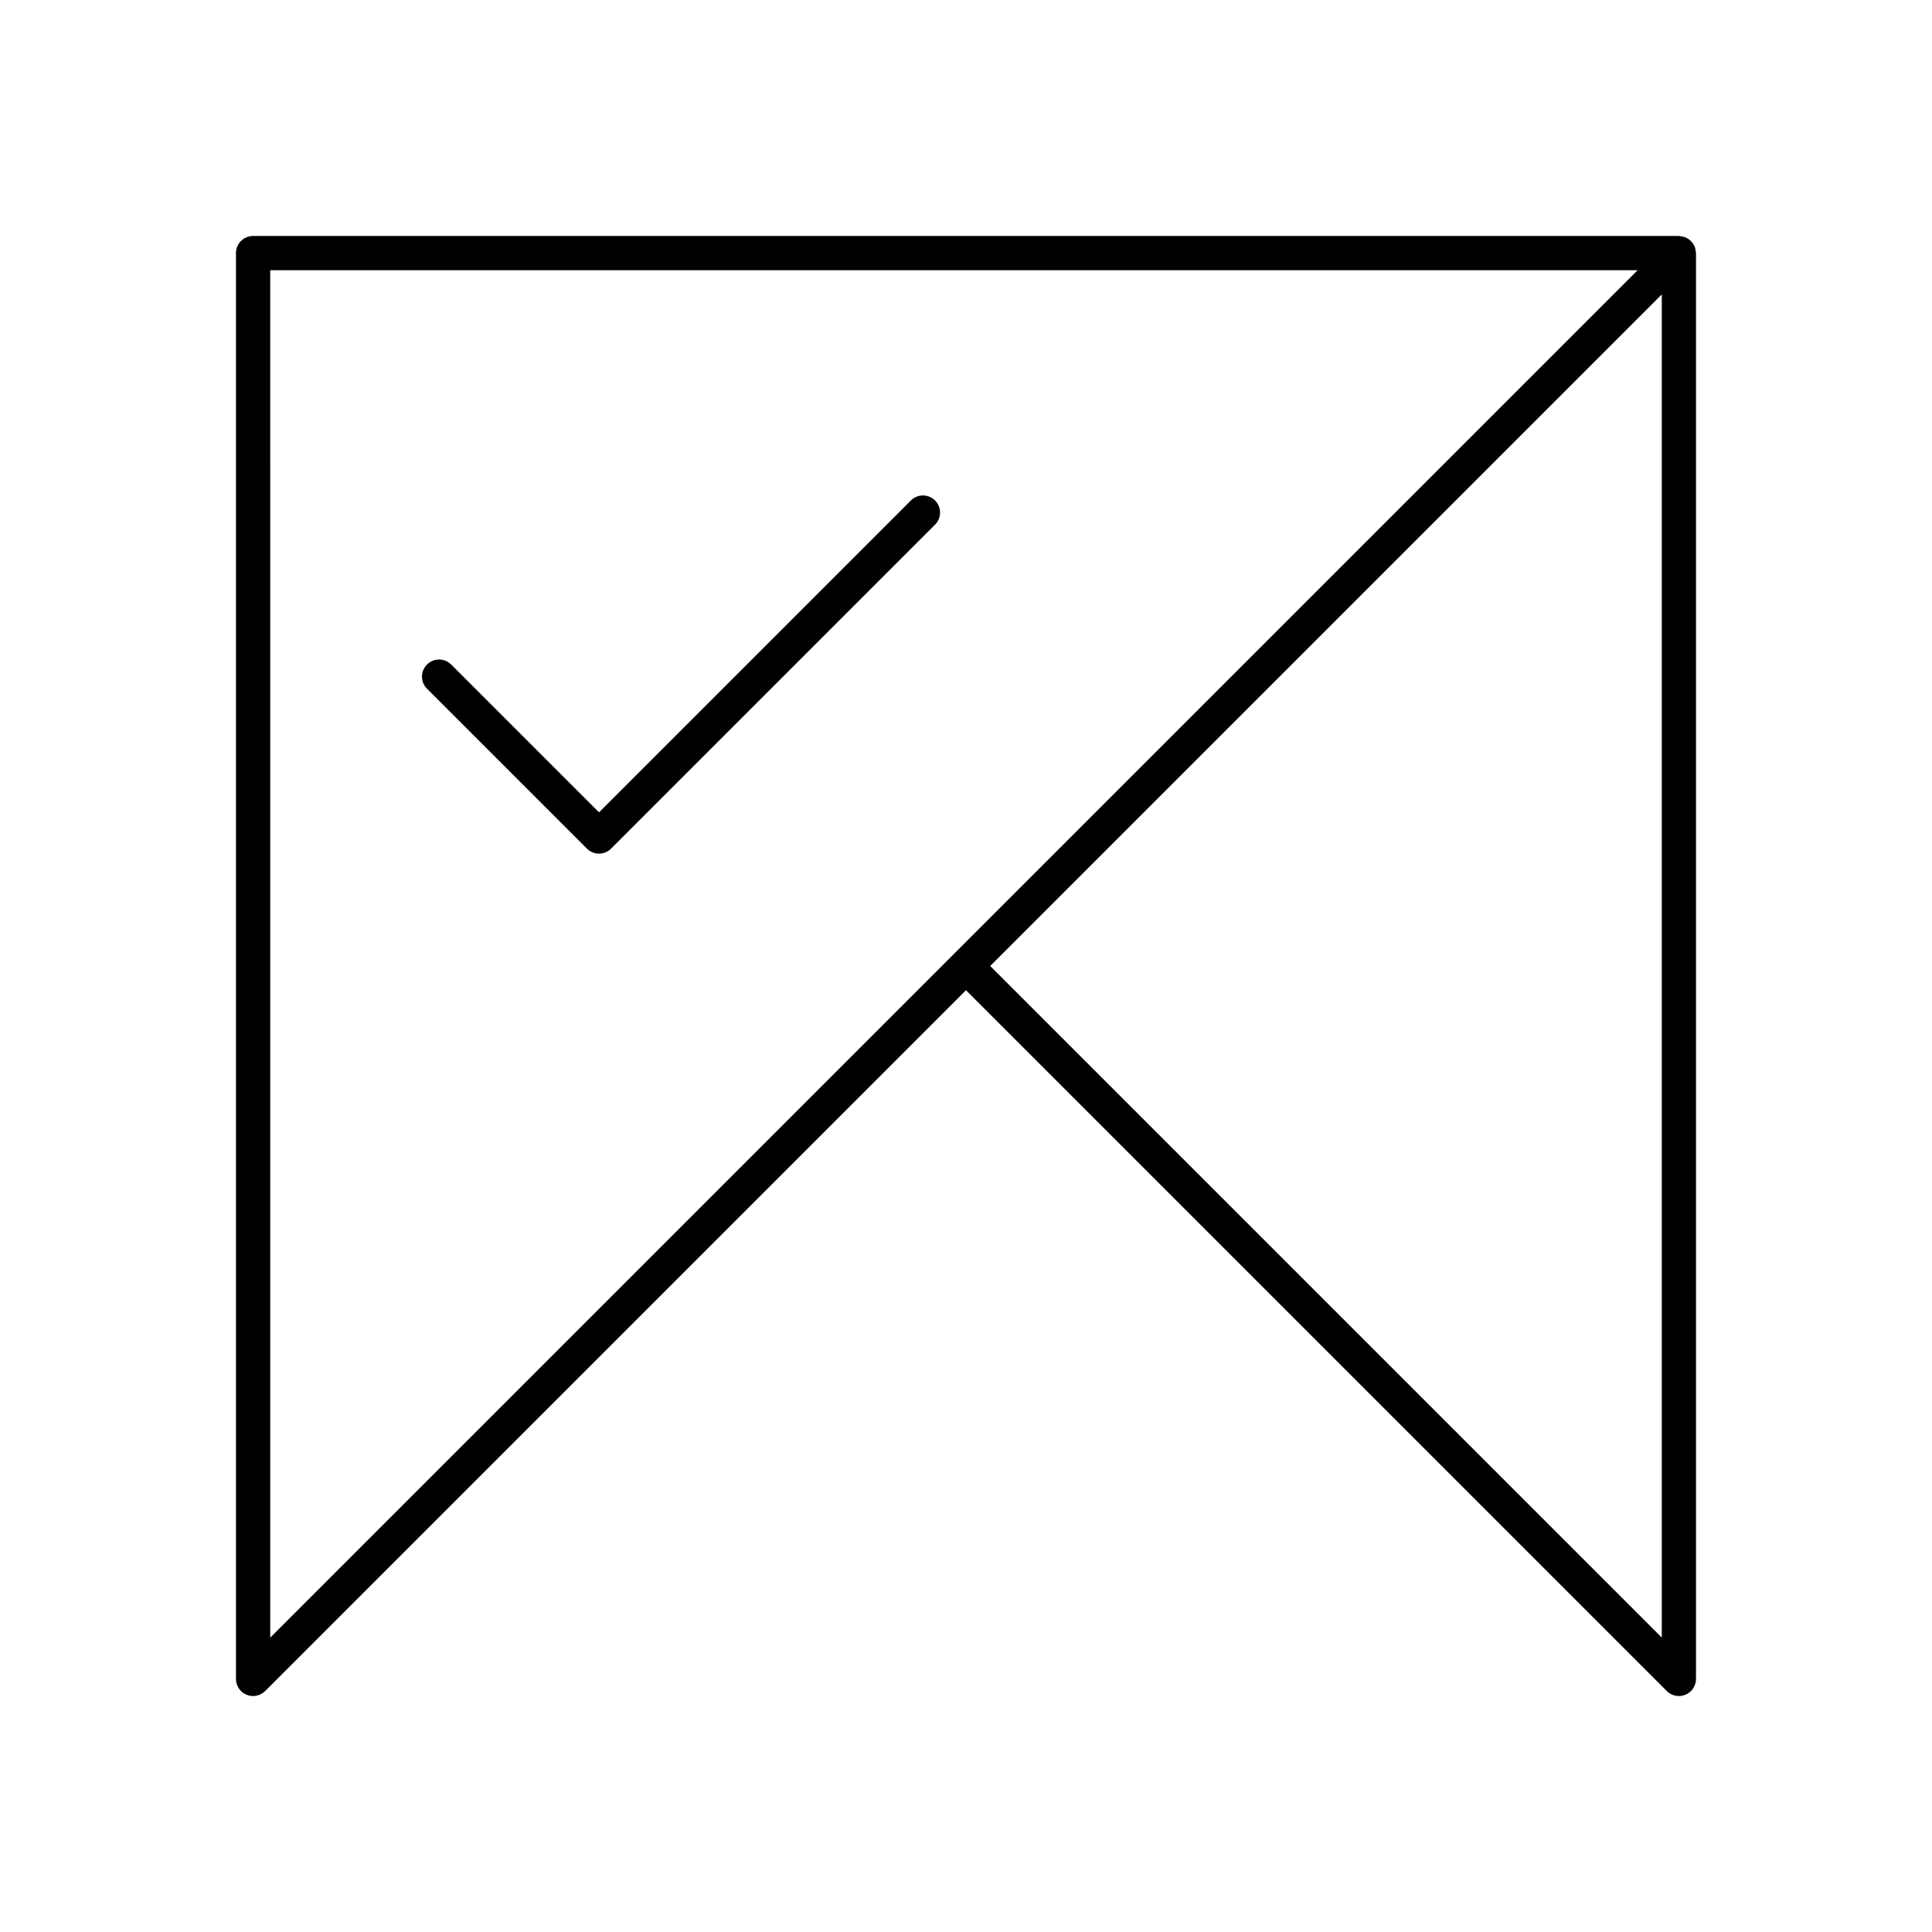 <?xml version="1.0" encoding="UTF-8"?>
<!-- Uploaded to: ICON Repo, www.svgrepo.com, Generator: ICON Repo Mixer Tools -->
<svg fill="#000000" width="800px" height="800px" version="1.1" viewBox="144 144 512 512" xmlns="http://www.w3.org/2000/svg">
 <g>
  <path d="m593.34 210.23c-0.047-0.242-0.094-0.477-0.176-0.703-0.023-0.062-0.02-0.129-0.047-0.188-0.051-0.125-0.145-0.223-0.207-0.344-0.113-0.215-0.227-0.426-0.375-0.621-0.129-0.172-0.273-0.316-0.422-0.469-0.16-0.16-0.316-0.316-0.5-0.449-0.18-0.133-0.375-0.238-0.574-0.344-0.133-0.07-0.238-0.172-0.379-0.227-0.066-0.027-0.141-0.027-0.211-0.051-0.215-0.078-0.434-0.117-0.66-0.164-0.215-0.043-0.426-0.086-0.645-0.098-0.066-0.004-0.137-0.035-0.215-0.035h-377.86c-2.504 0-4.535 2.031-4.535 4.535v377.86c0 1.832 1.105 3.488 2.801 4.188 0.562 0.23 1.152 0.344 1.738 0.344 1.18 0 2.336-0.461 3.207-1.328l185.72-185.72 185.72 185.72c0.867 0.867 2.023 1.328 3.203 1.328 0.586 0 1.176-0.113 1.738-0.344 1.691-0.699 2.801-2.356 2.801-4.188v-377.86c0-0.078-0.031-0.148-0.035-0.227-0.012-0.211-0.055-0.414-0.094-0.621zm-377.73 5.379h362.38l-181.19 181.19s0 0.004-0.004 0.004l-181.18 181.18zm190.8 184.39 177.98-177.98v355.96z"/>
  <path d="m391.8 276.63c-1.77-1.77-4.644-1.77-6.414 0l-82.645 82.645-39.168-39.168c-1.77-1.77-4.644-1.77-6.414 0s-1.77 4.641 0 6.41l42.375 42.375c0.852 0.852 2.008 1.328 3.207 1.328s2.356-0.477 3.207-1.328l85.848-85.852c1.773-1.77 1.773-4.641 0.004-6.41z"/>
 </g>
</svg>